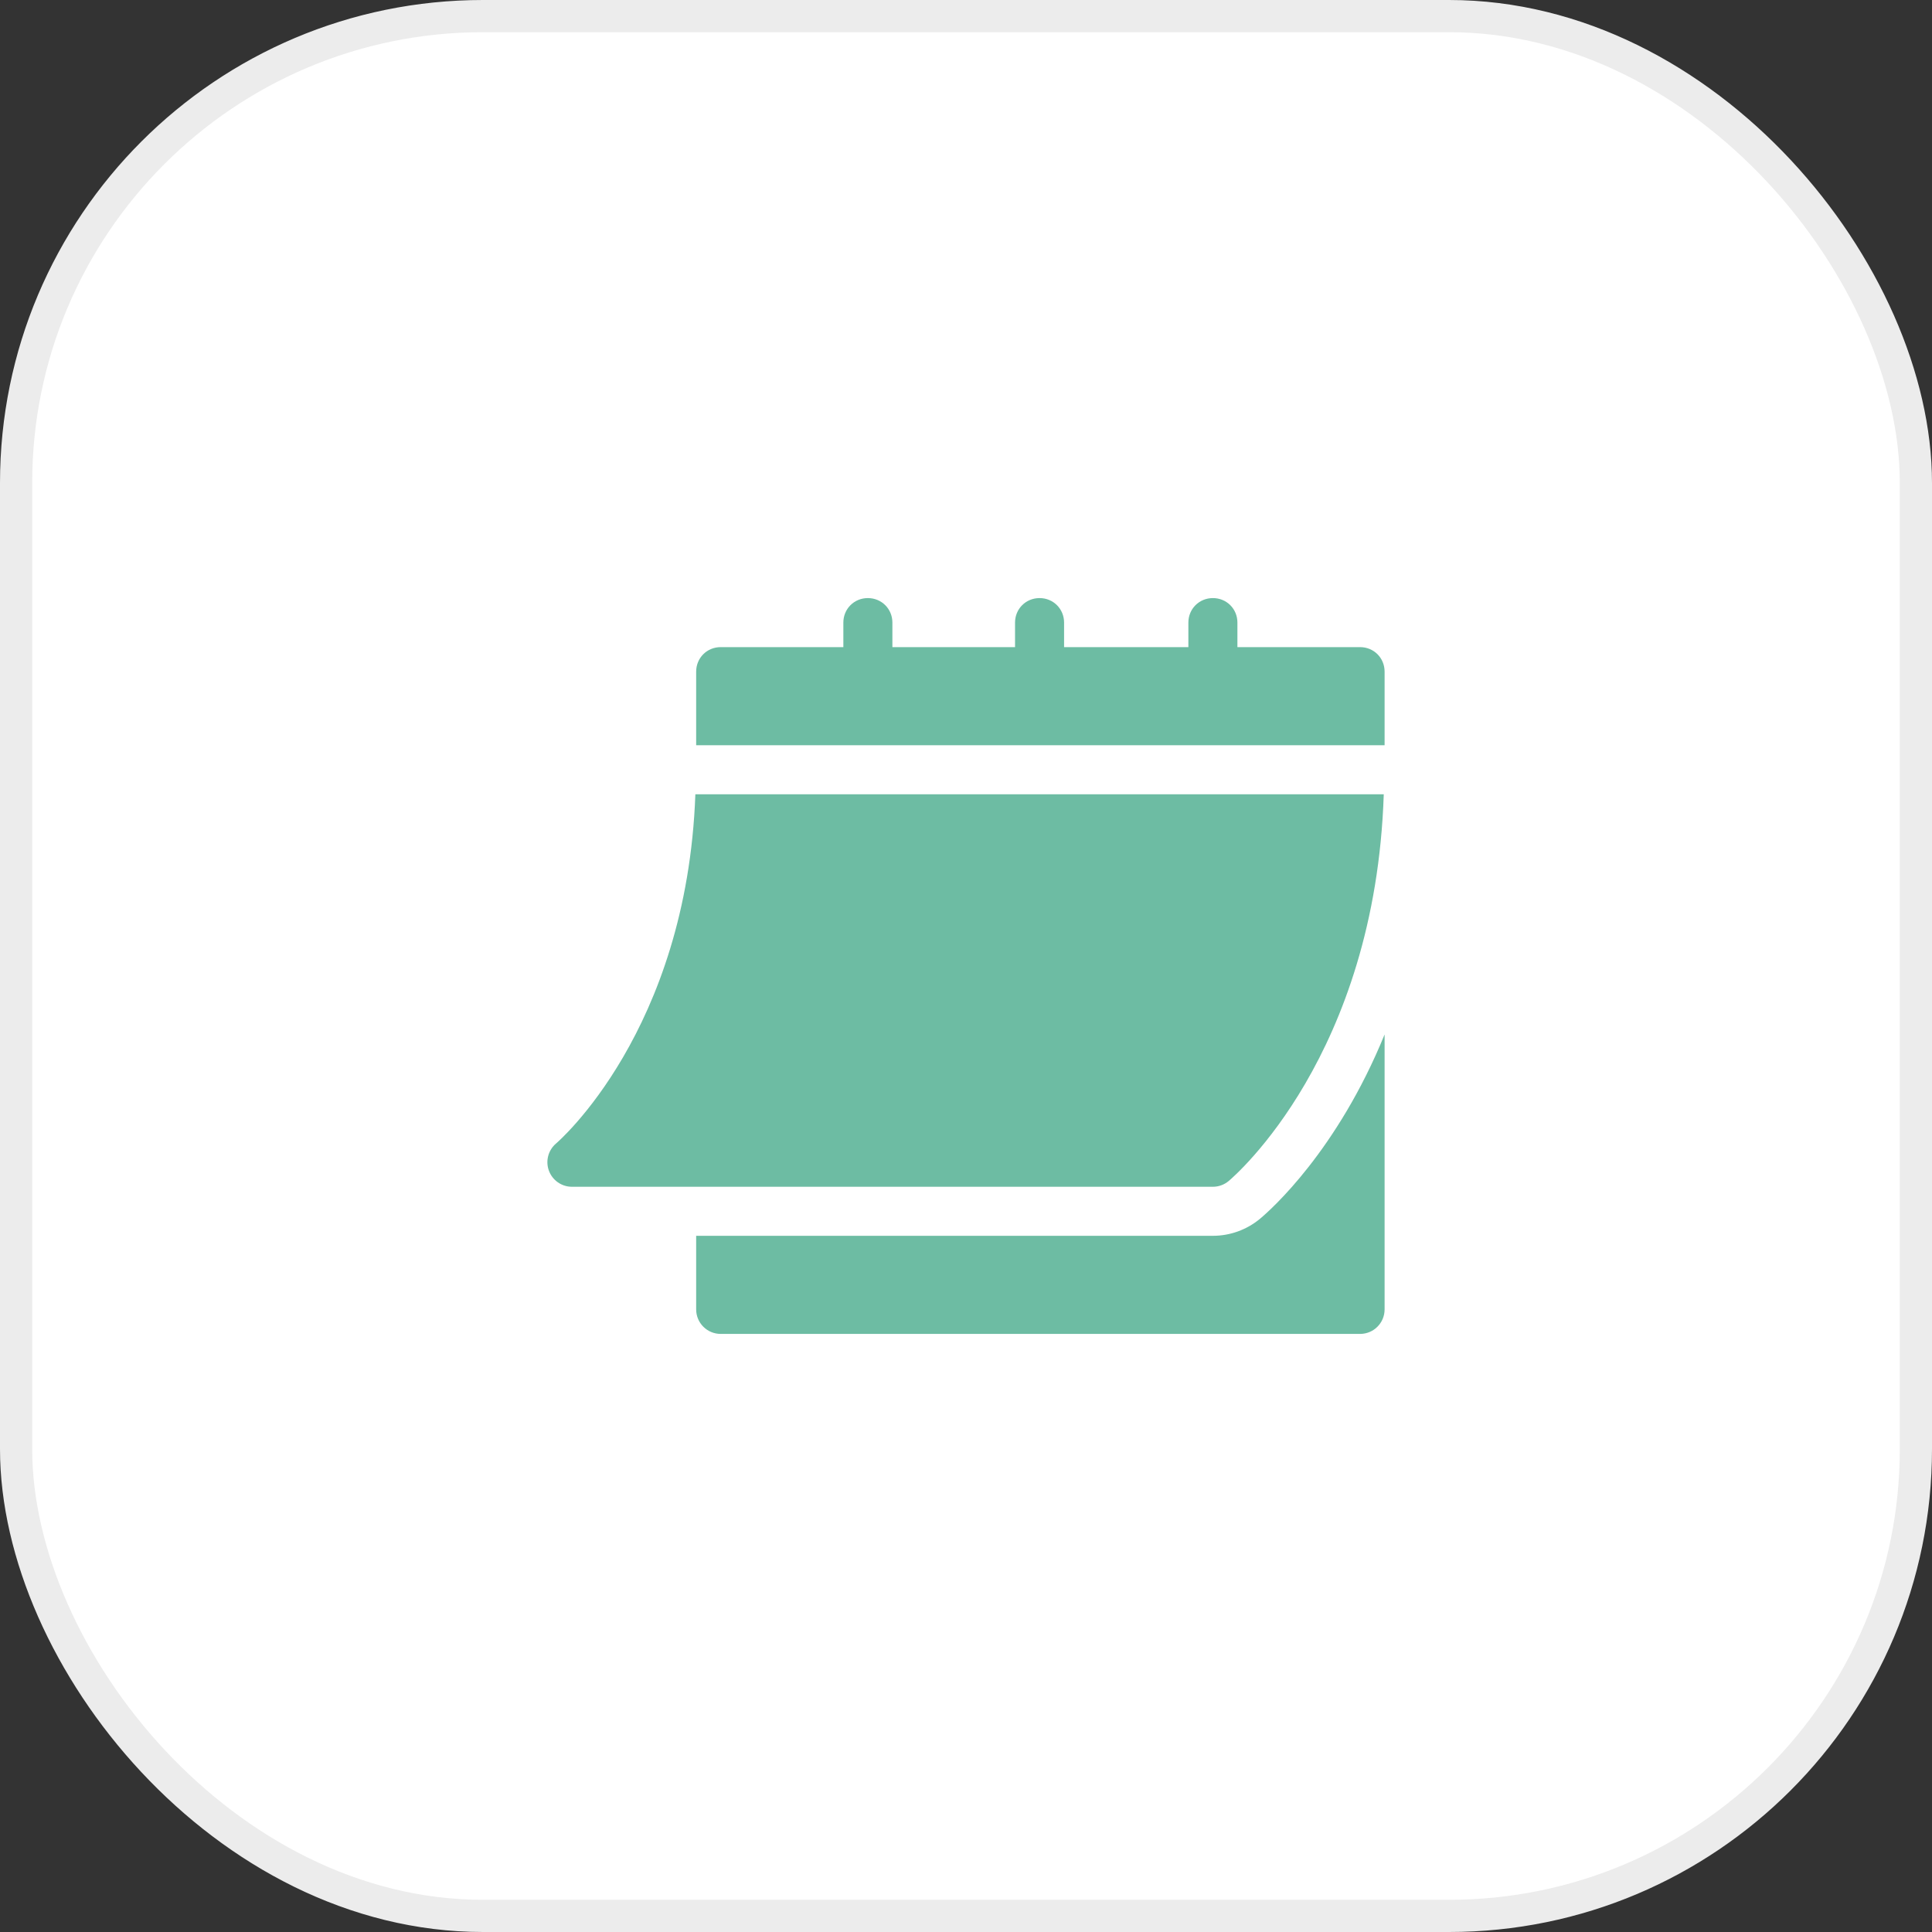 <?xml version="1.0" encoding="UTF-8"?> <svg xmlns="http://www.w3.org/2000/svg" width="60" height="60" viewBox="0 0 60 60" fill="none"><rect x="0" y="0" width="60" height="60" fill="#333333" stroke="none"/><rect x="0.5" y="0.5" width="59" height="59" rx="14.5" fill="white"></rect><rect x="0.5" y="0.5" width="59" height="59" rx="14.5" stroke="#ECECEC"></rect><path d="M17.761 36.856H37.668C37.846 36.856 38.019 36.793 38.156 36.679C38.347 36.519 42.709 32.767 42.974 24.668H21.595C21.33 32.02 17.313 35.476 17.271 35.51C17.026 35.717 16.936 36.055 17.046 36.355C17.156 36.655 17.441 36.856 17.761 36.856Z" fill="#6DBCA3"></path><path d="M42.238 20.097H38.429V19.335C38.429 18.909 38.094 18.574 37.668 18.574C37.241 18.574 36.906 18.909 36.906 19.335V20.097H33.046V19.335C33.046 18.909 32.711 18.574 32.285 18.574C31.858 18.574 31.523 18.909 31.523 19.335V20.097H27.714V19.335C27.714 18.909 27.379 18.574 26.952 18.574C26.526 18.574 26.191 18.909 26.191 19.335V20.097H22.382C21.955 20.097 21.62 20.432 21.62 20.859V23.144H43V20.859C43 20.432 42.665 20.097 42.238 20.097Z" fill="#6DBCA3"></path><path d="M39.134 37.847C38.72 38.192 38.201 38.379 37.668 38.379H21.62V40.664C21.62 41.086 21.961 41.426 22.382 41.426H42.238C42.659 41.426 43 41.086 43 40.664V32.126C41.531 35.729 39.482 37.556 39.134 37.847Z" fill="#6DBCA3"></path></svg> 